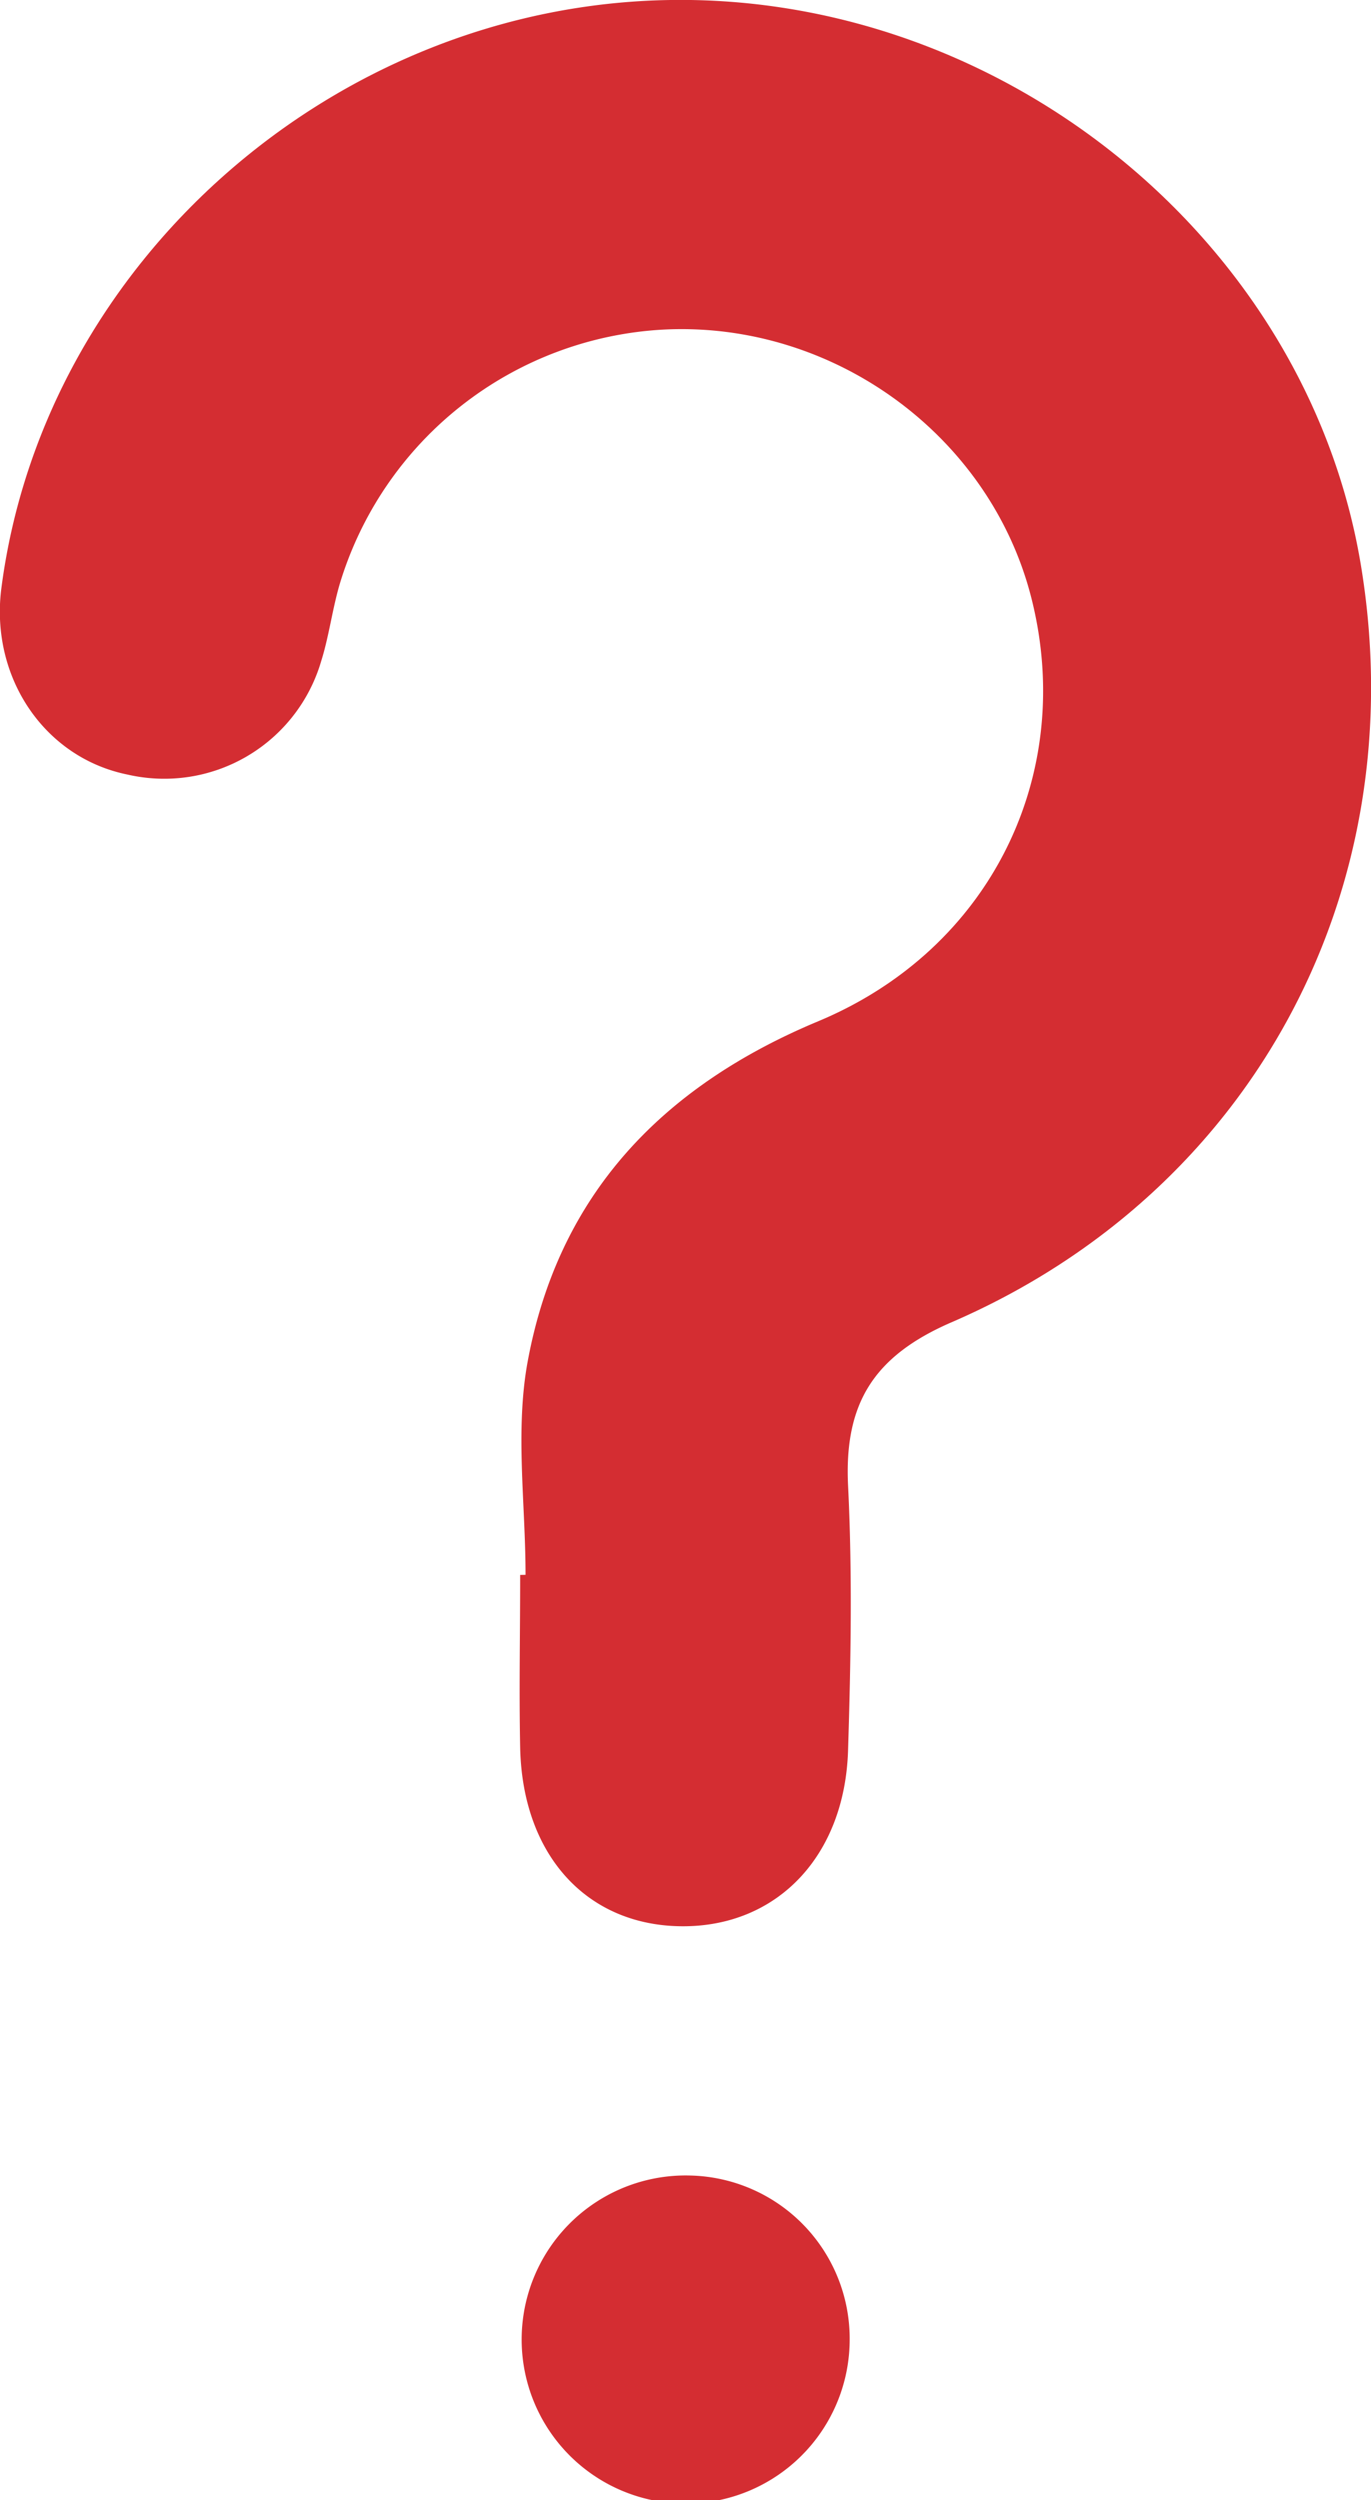 <?xml version="1.0" encoding="UTF-8"?> <svg xmlns="http://www.w3.org/2000/svg" viewBox="0 0 130.07 237.11"><defs><style>.cls-1{fill:#d42d32;}</style></defs><title>Ресурс 2</title><g id="Слой_2" data-name="Слой 2"><g id="Слой_1-2" data-name="Слой 1"><path class="cls-1" d="M49.86,149.35c0-6.75-1-13.69.2-20.22,2.91-15.79,12.7-26.07,27.55-32.27C94.06,90,102.07,73.37,97.85,56.72,93.93,41.25,79,30.41,62.89,31.26A34,34,0,0,0,32.3,55.16c-.76,2.48-1.06,5.11-1.84,7.58A15.51,15.51,0,0,1,12.11,73.46c-7.86-1.59-13-9.15-12-17.52C4.05,24.91,31.78.47,63.61,0s60.46,23,65.51,53.65S118.93,113,90.3,125.39c-7.48,3.23-10.22,7.78-9.84,15.53.41,8.31.26,16.66,0,25-.28,10.1-6.73,16.8-15.73,16.76S49.57,176,49.35,165.75c-.11-5.46,0-10.93,0-16.39Z"></path><path class="cls-1" d="M80.61,222a15.56,15.56,0,1,1-15.09-15.68A15.48,15.48,0,0,1,80.61,222Z"></path></g></g></svg> 